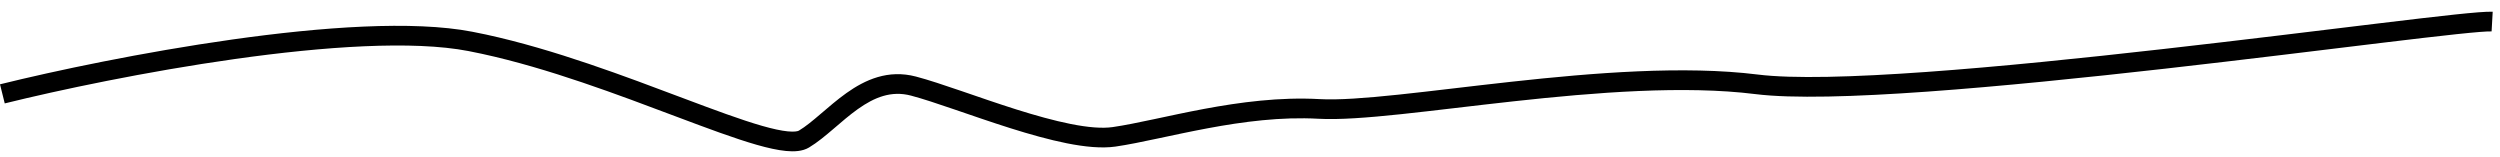 <svg width="127" height="8" viewBox="0 0 127 8" fill="none" xmlns="http://www.w3.org/2000/svg">
<path d="M126.573 1.596C126.379 1.585 125.775 1.632 124.785 1.737C123.819 1.839 122.536 1.991 121.024 2.173C118.004 2.538 114.077 3.026 109.984 3.489C105.892 3.951 101.625 4.388 97.921 4.654C94.231 4.918 91.055 5.015 89.167 4.78C85.567 4.331 81.047 4.691 76.897 5.146C74.844 5.371 72.847 5.624 71.16 5.802C69.47 5.98 68.01 6.091 66.983 6.033C65.08 5.926 63.142 6.182 61.353 6.516C60.46 6.683 59.611 6.867 58.822 7.034C58.038 7.201 57.307 7.353 56.668 7.446C55.962 7.548 55.099 7.458 54.2 7.28C53.292 7.099 52.304 6.82 51.33 6.513C50.356 6.206 49.382 5.867 48.511 5.569C47.632 5.268 46.864 5.011 46.278 4.857C45.275 4.593 44.422 4.942 43.576 5.543C43.15 5.846 42.749 6.197 42.338 6.548C41.938 6.89 41.521 7.24 41.098 7.493C40.763 7.694 40.331 7.709 39.925 7.669C39.498 7.628 38.993 7.514 38.437 7.355C37.323 7.036 35.917 6.511 34.356 5.924C31.41 4.816 27.875 3.471 24.477 2.733L23.8 2.594C20.97 2.046 16.473 2.358 11.945 2.996C7.438 3.631 2.973 4.577 0.241 5.253L0 4.283C2.759 3.6 7.26 2.647 11.807 2.006C16.332 1.368 20.978 1.029 23.989 1.612L24.686 1.754C28.174 2.512 31.782 3.888 34.709 4.989C36.281 5.58 37.646 6.088 38.712 6.393C39.245 6.545 39.683 6.641 40.022 6.674C40.378 6.709 40.535 6.664 40.583 6.636C40.924 6.432 41.281 6.136 41.688 5.787C42.085 5.449 42.526 5.064 42.997 4.729C43.946 4.054 45.112 3.516 46.533 3.89C47.16 4.055 47.963 4.324 48.834 4.622C49.712 4.923 50.67 5.257 51.63 5.56C52.59 5.862 53.539 6.129 54.395 6.299C55.26 6.471 55.989 6.534 56.524 6.456C57.126 6.369 57.827 6.224 58.614 6.057C59.397 5.891 60.261 5.702 61.17 5.532C62.988 5.193 65.018 4.921 67.04 5.035C67.975 5.088 69.358 4.986 71.055 4.807C72.756 4.628 74.694 4.381 76.788 4.152C80.933 3.697 85.561 3.321 89.291 3.786C91.068 4.008 94.151 3.921 97.85 3.656C101.533 3.393 105.784 2.956 109.872 2.493C113.96 2.031 117.879 1.545 120.904 1.18C122.415 0.997 123.706 0.845 124.68 0.741C125.629 0.641 126.333 0.58 126.629 0.597L126.573 1.596Z" fill="black"/>
</svg>
